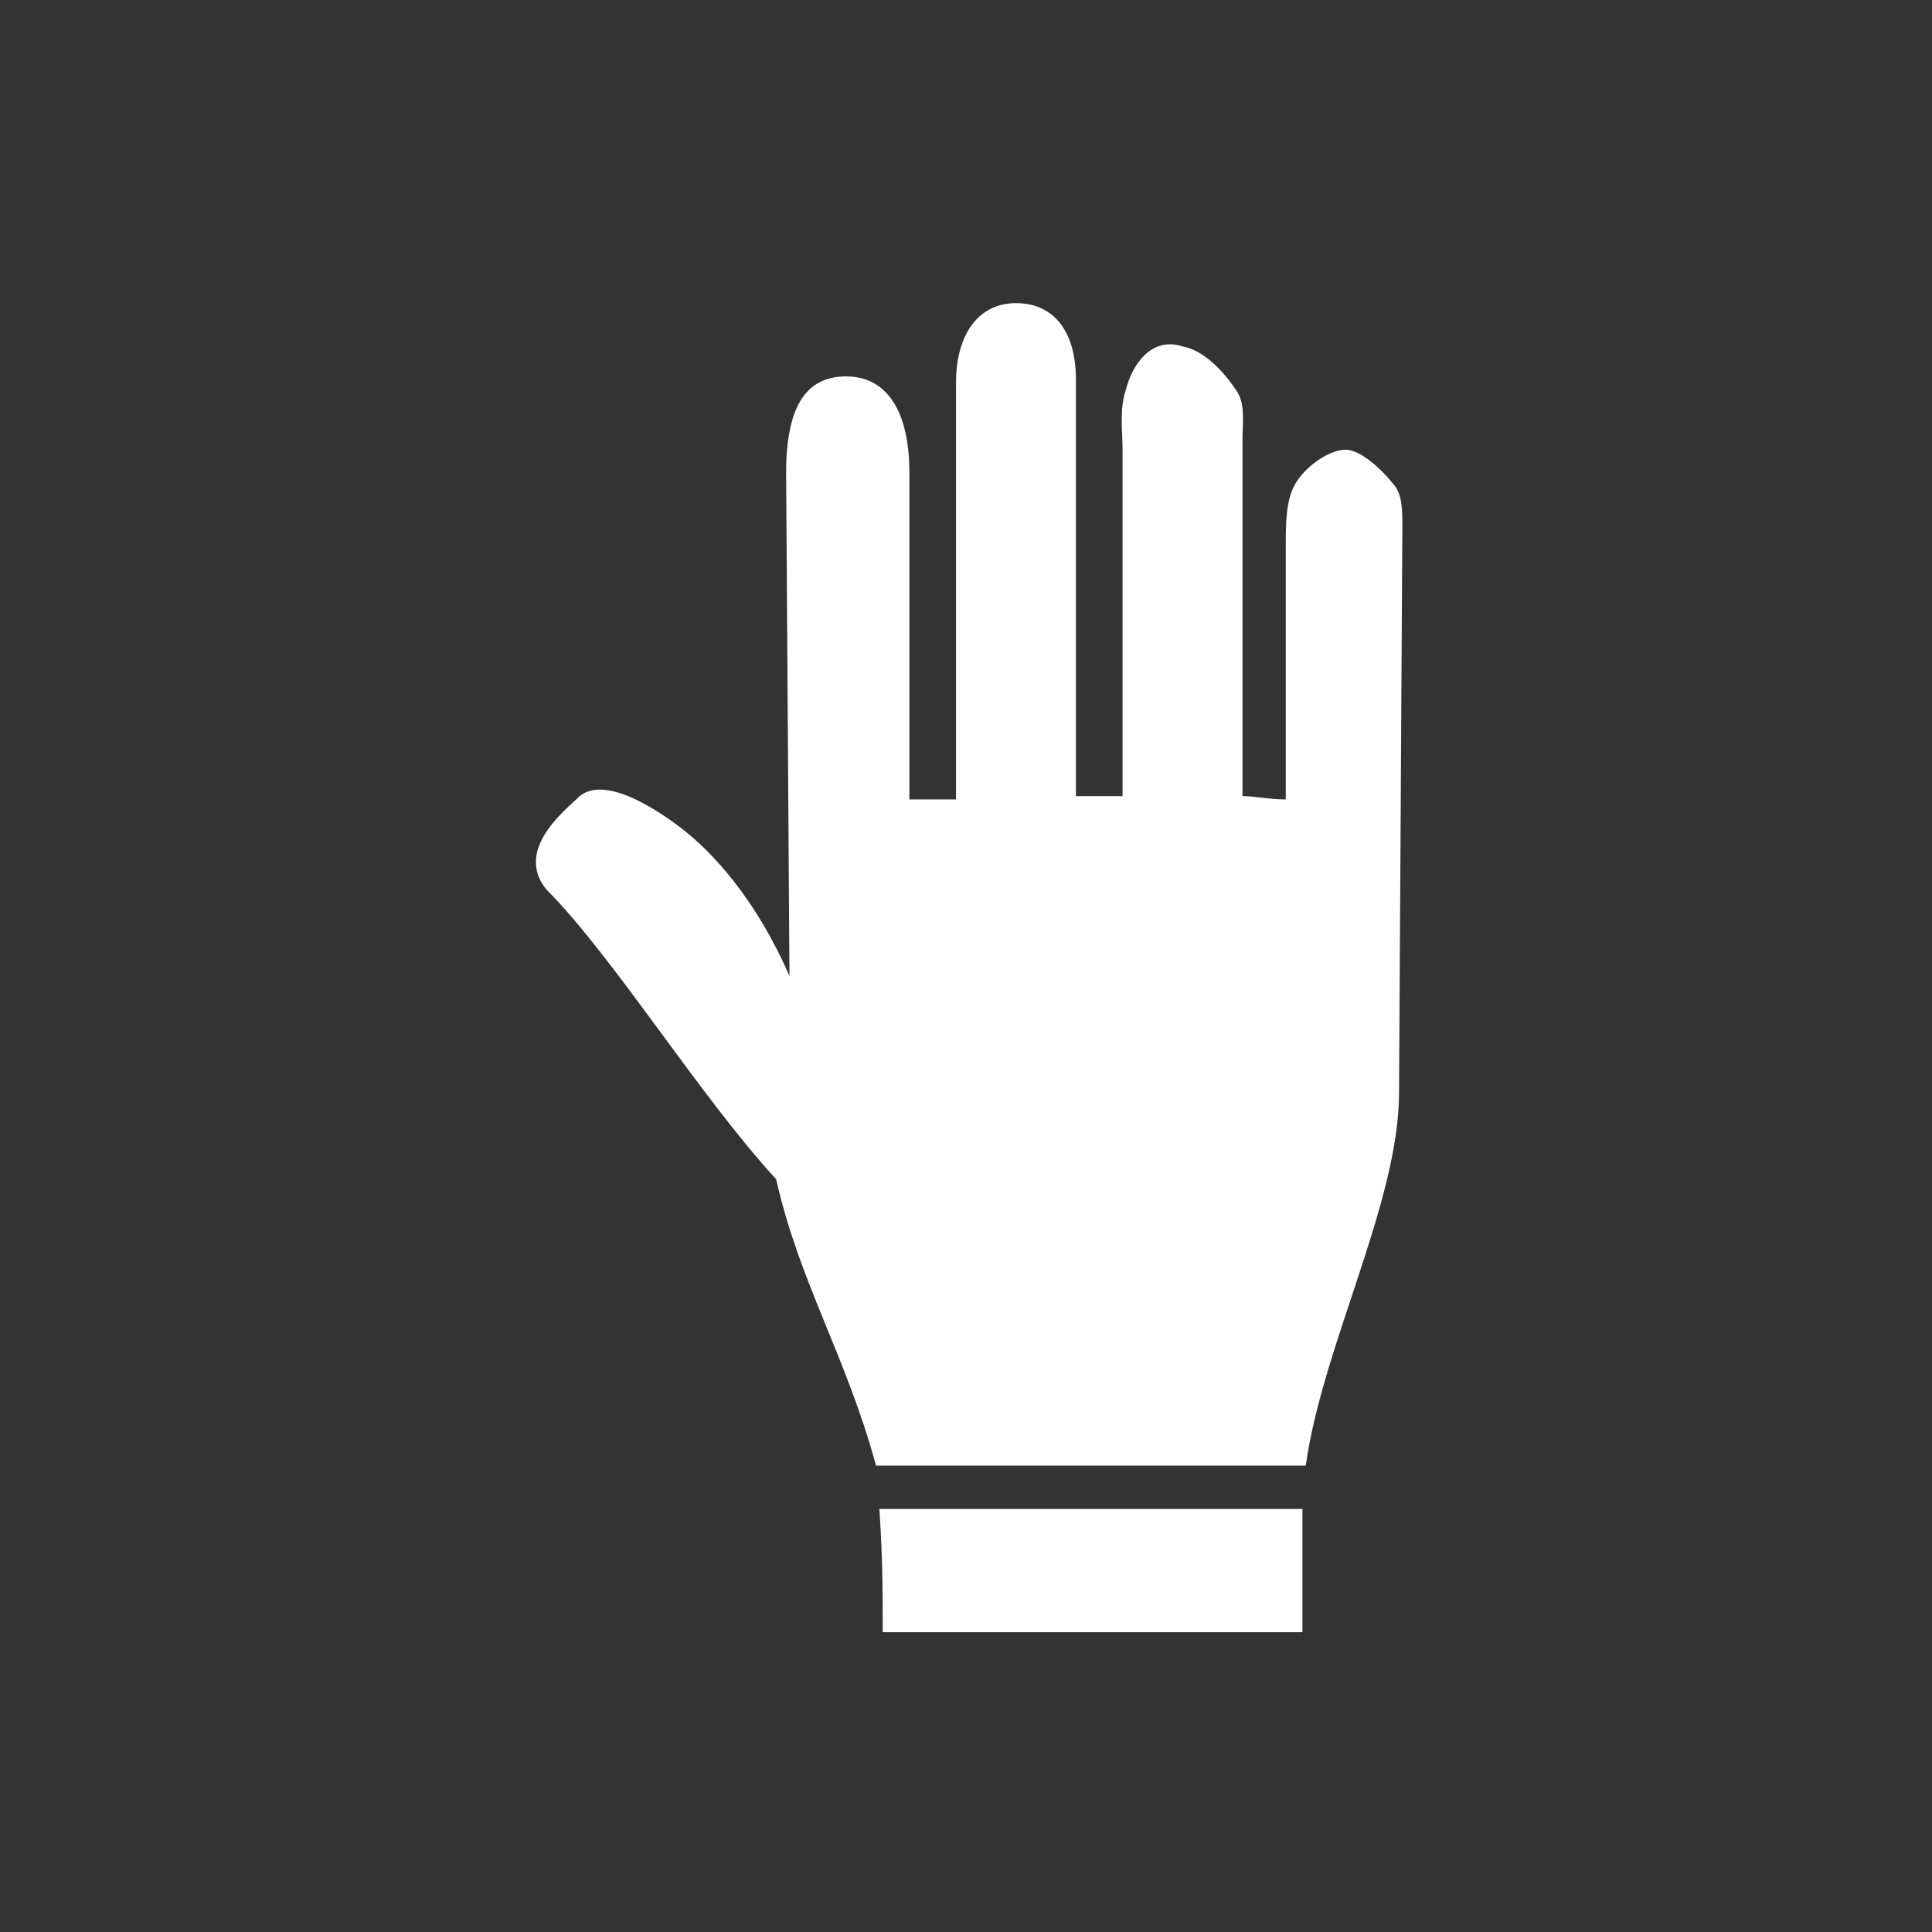 <svg xmlns="http://www.w3.org/2000/svg" width="58" height="58" viewBox="0 0 58 58"><rect x="0" y="0" width="58" height="58" fill="#333333" stroke="none"/><g fill="#fff"><path d="M39.1 45.3v3.7h-12.6c0-1.1 0-2.2-.1-3.7h12.7zM26.3 44h12.9c.5-3.6 2.8-7.9 2.8-11.2l.1-17c0-.5 0-1-.3-1.3-.4-.5-1-1-1.4-1-.5 0-1.2.5-1.5 1-.3.5-.3 1.2-.3 1.9v7.6c-.5 0-.9-.1-1.3-.1v-10.7c0-.5.1-1.1-.2-1.5-.4-.6-1-1.2-1.6-1.3-.9-.3-1.5.5-1.7 1.3-.2.6-.1 1.2-.1 1.8v10.4h-1.4v-12.5c0-1.5-.7-2.3-1.8-2.3s-1.8.9-1.8 2.4v12.5h-1.4v-9.8c0-1.9-.7-2.9-1.9-2.9s-1.8.9-1.8 2.9l.1 15.1c-1-2.3-2.3-3.7-3.2-4.4-.9-.7-2.5-1.7-3.2-.9-.8.7-1.7 1.7-.9 2.7 2 2 4.6 6.2 6.9 8.7.7 3.1 2.1 5.3 3 8.6z"/></g></svg>